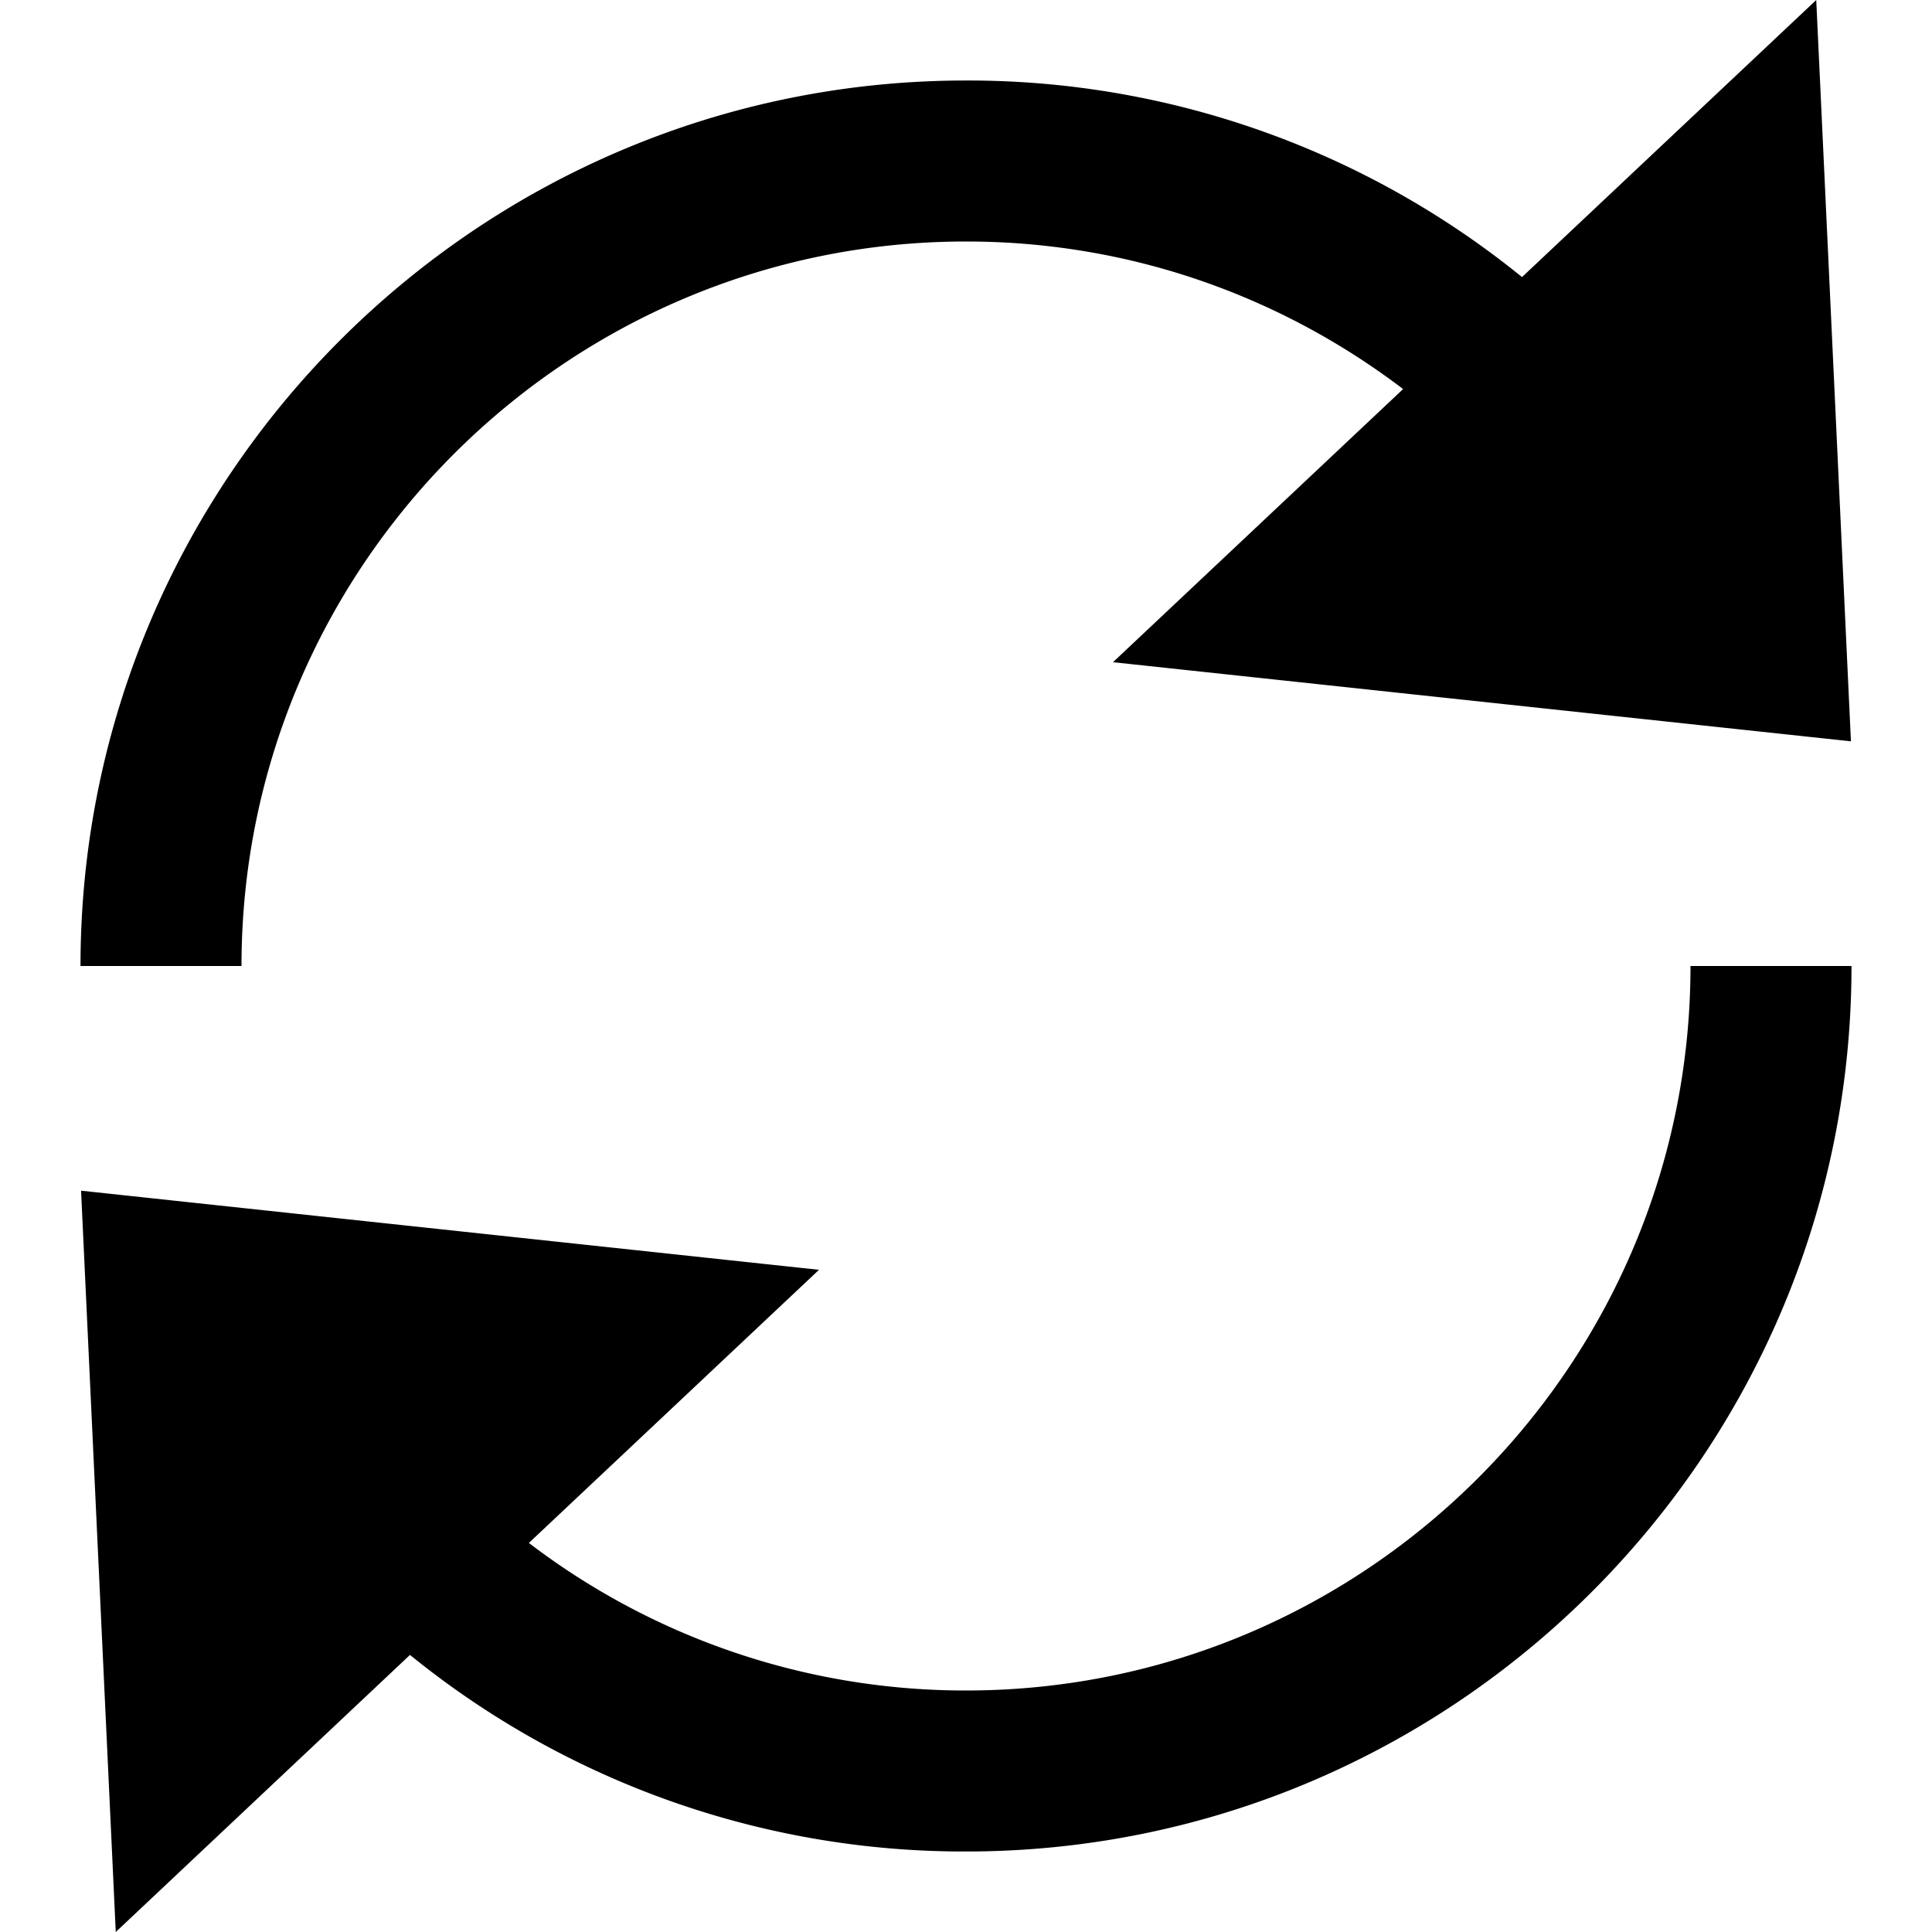 <svg id="nc_icon" xmlns="http://www.w3.org/2000/svg" xml:space="preserve" viewBox="0 0 24 24"><g fill="currentColor" class="nc-icon-wrapper"><path d="M12 3c1.989 0 3.873.65 5.43 1.833l-3.604 3.393 9.167.983L22.562 0l-3.655 3.442A10.915 10.915 0 0 0 12 1C5.935 1 1 5.935 1 12h2c0-4.963 4.037-9 9-9z"/><path d="M12 21a8.932 8.932 0 0 1-5.43-1.833l3.604-3.393-9.167-.983L1.438 24l3.655-3.442A10.915 10.915 0 0 0 12 23c6.065 0 11-4.935 11-11h-2c0 4.963-4.037 9-9 9z" data-color="color-2"/></g></svg>
